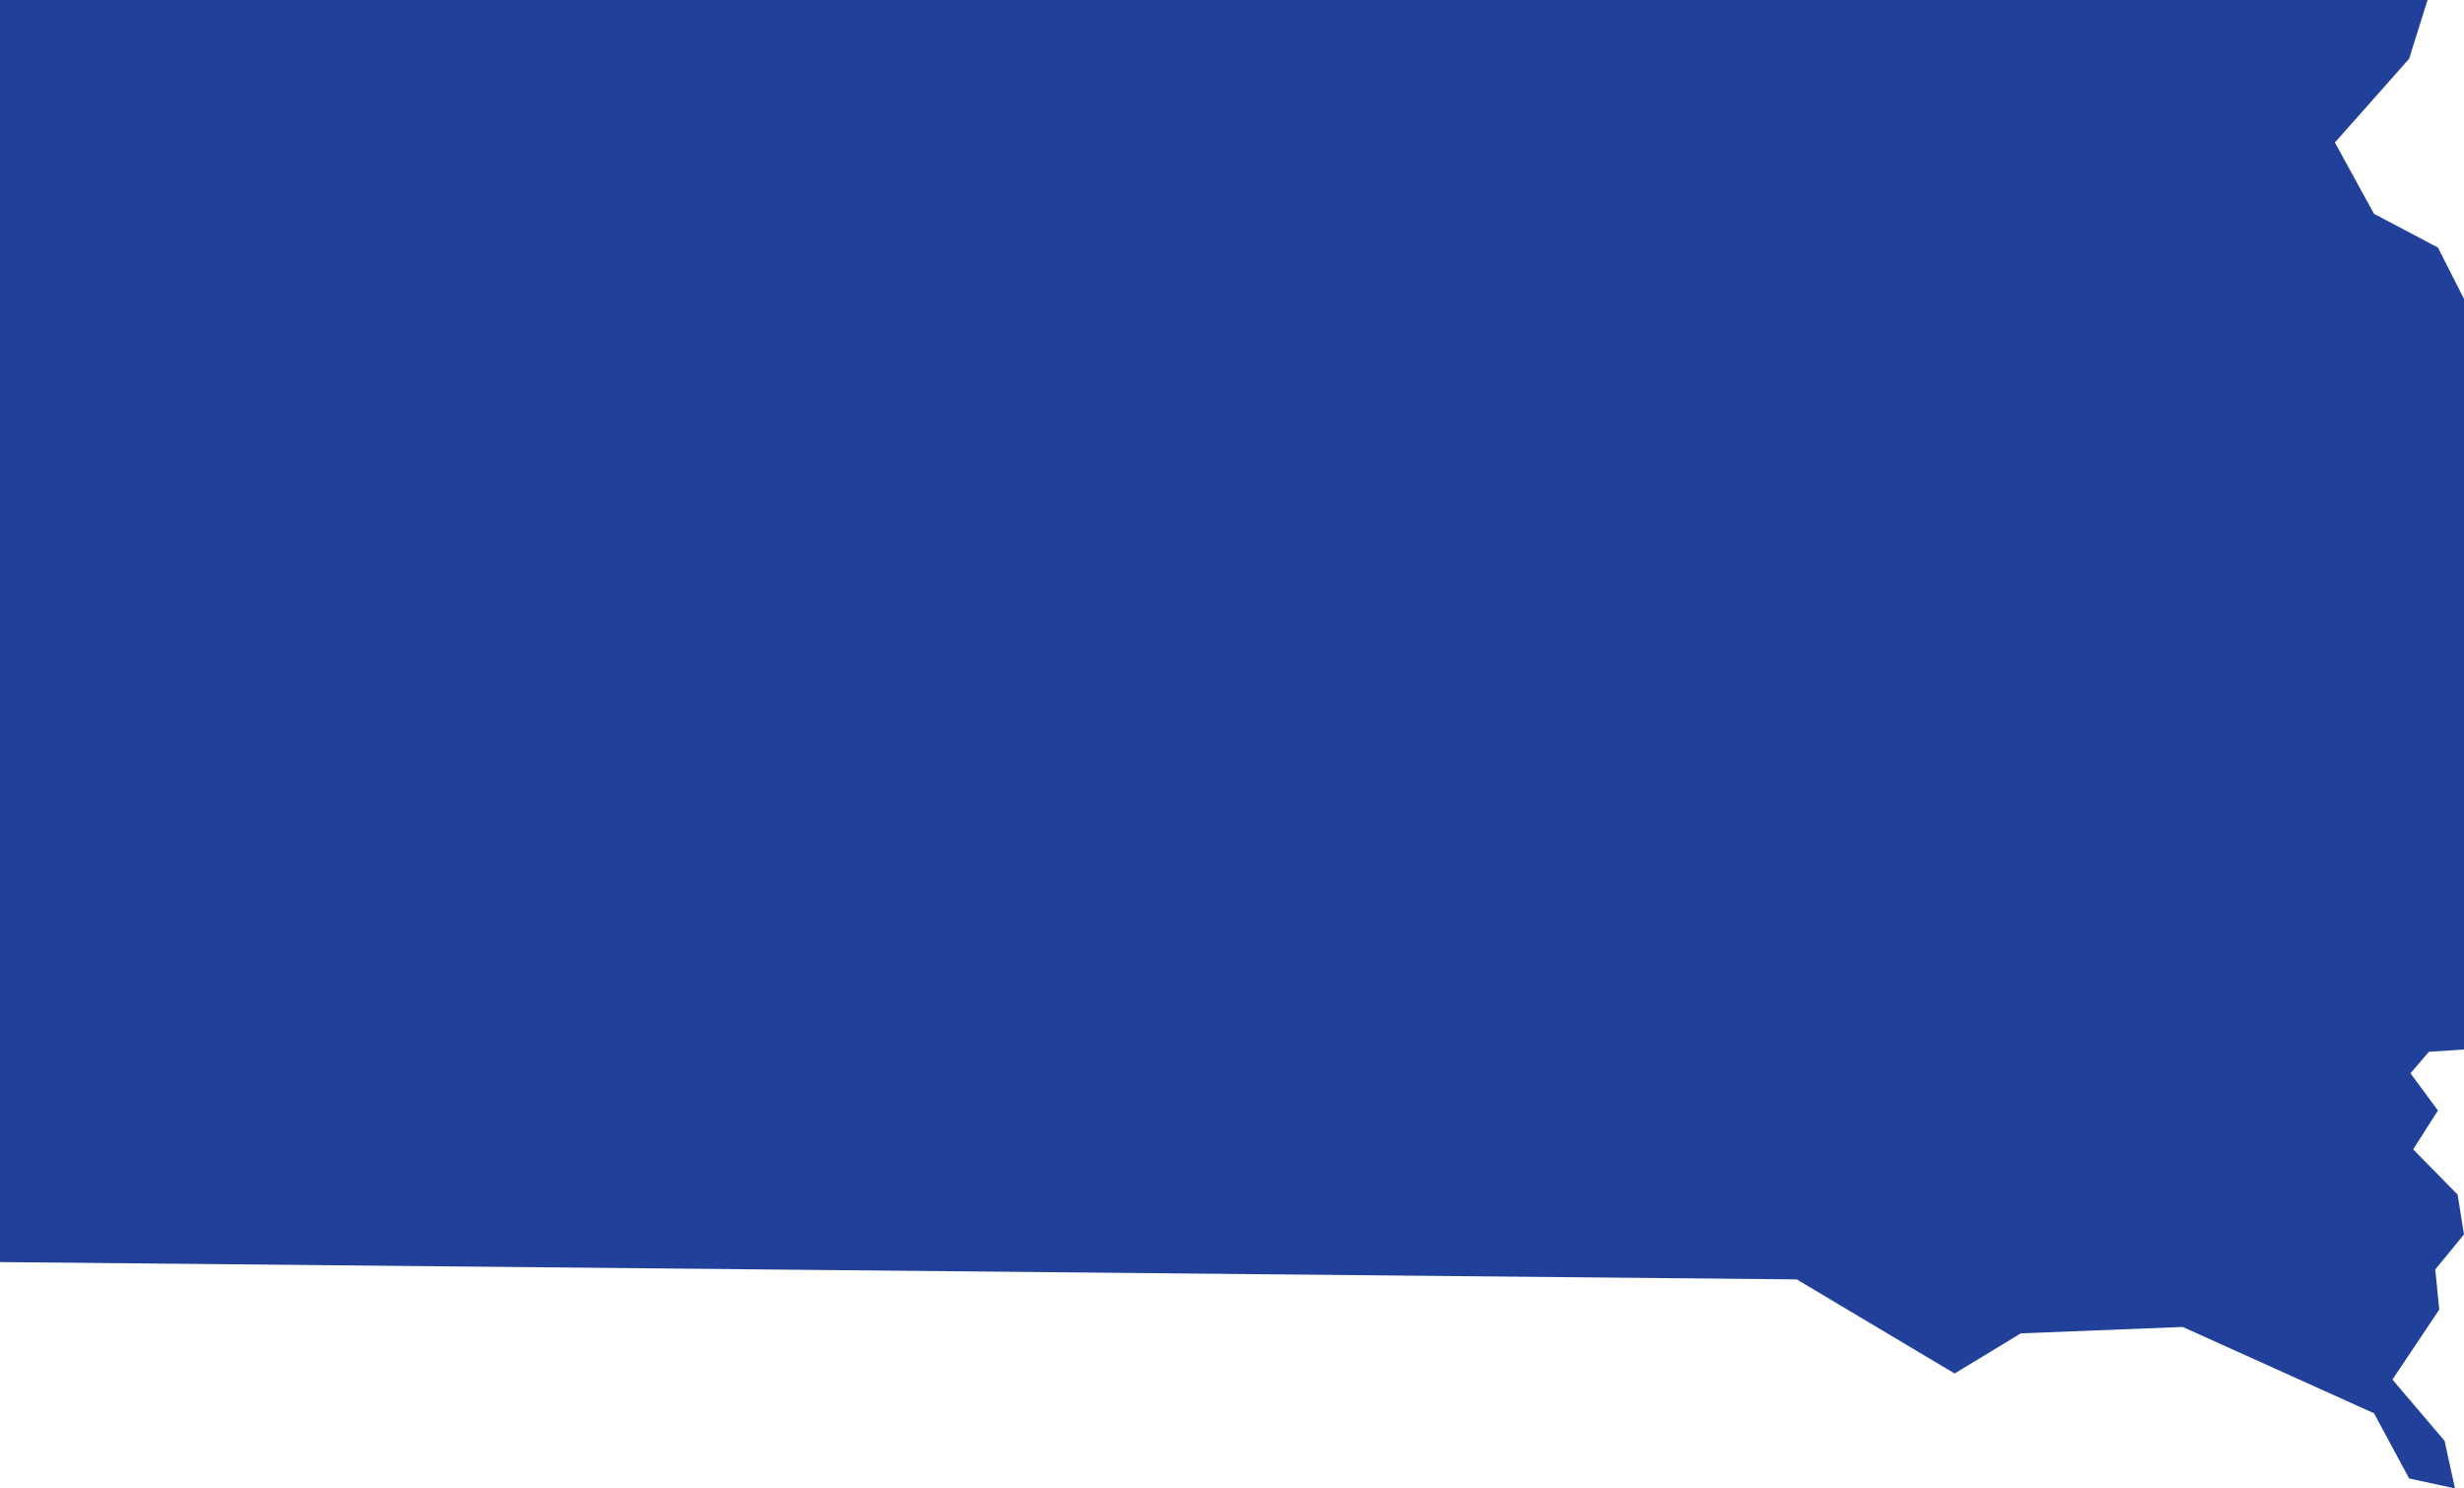 <svg width="48" height="29" viewBox="0 0 48 29" fill="none" xmlns="http://www.w3.org/2000/svg">
<path d="M0 0V24.59L35.002 24.928L38.077 26.761L39.367 25.979L42.52 25.854L46.247 27.536L46.931 28.806L47.824 29L47.622 28.074L46.606 26.879L47.518 25.516L47.44 24.734L48 24.052L47.876 23.276L47.01 22.394L47.492 21.637L46.958 20.912L47.316 20.493L48 20.449V5.824L47.492 4.823L46.247 4.166L45.485 2.777L46.931 1.145L47.29 0H0Z" fill="#21409A"/>
</svg>
